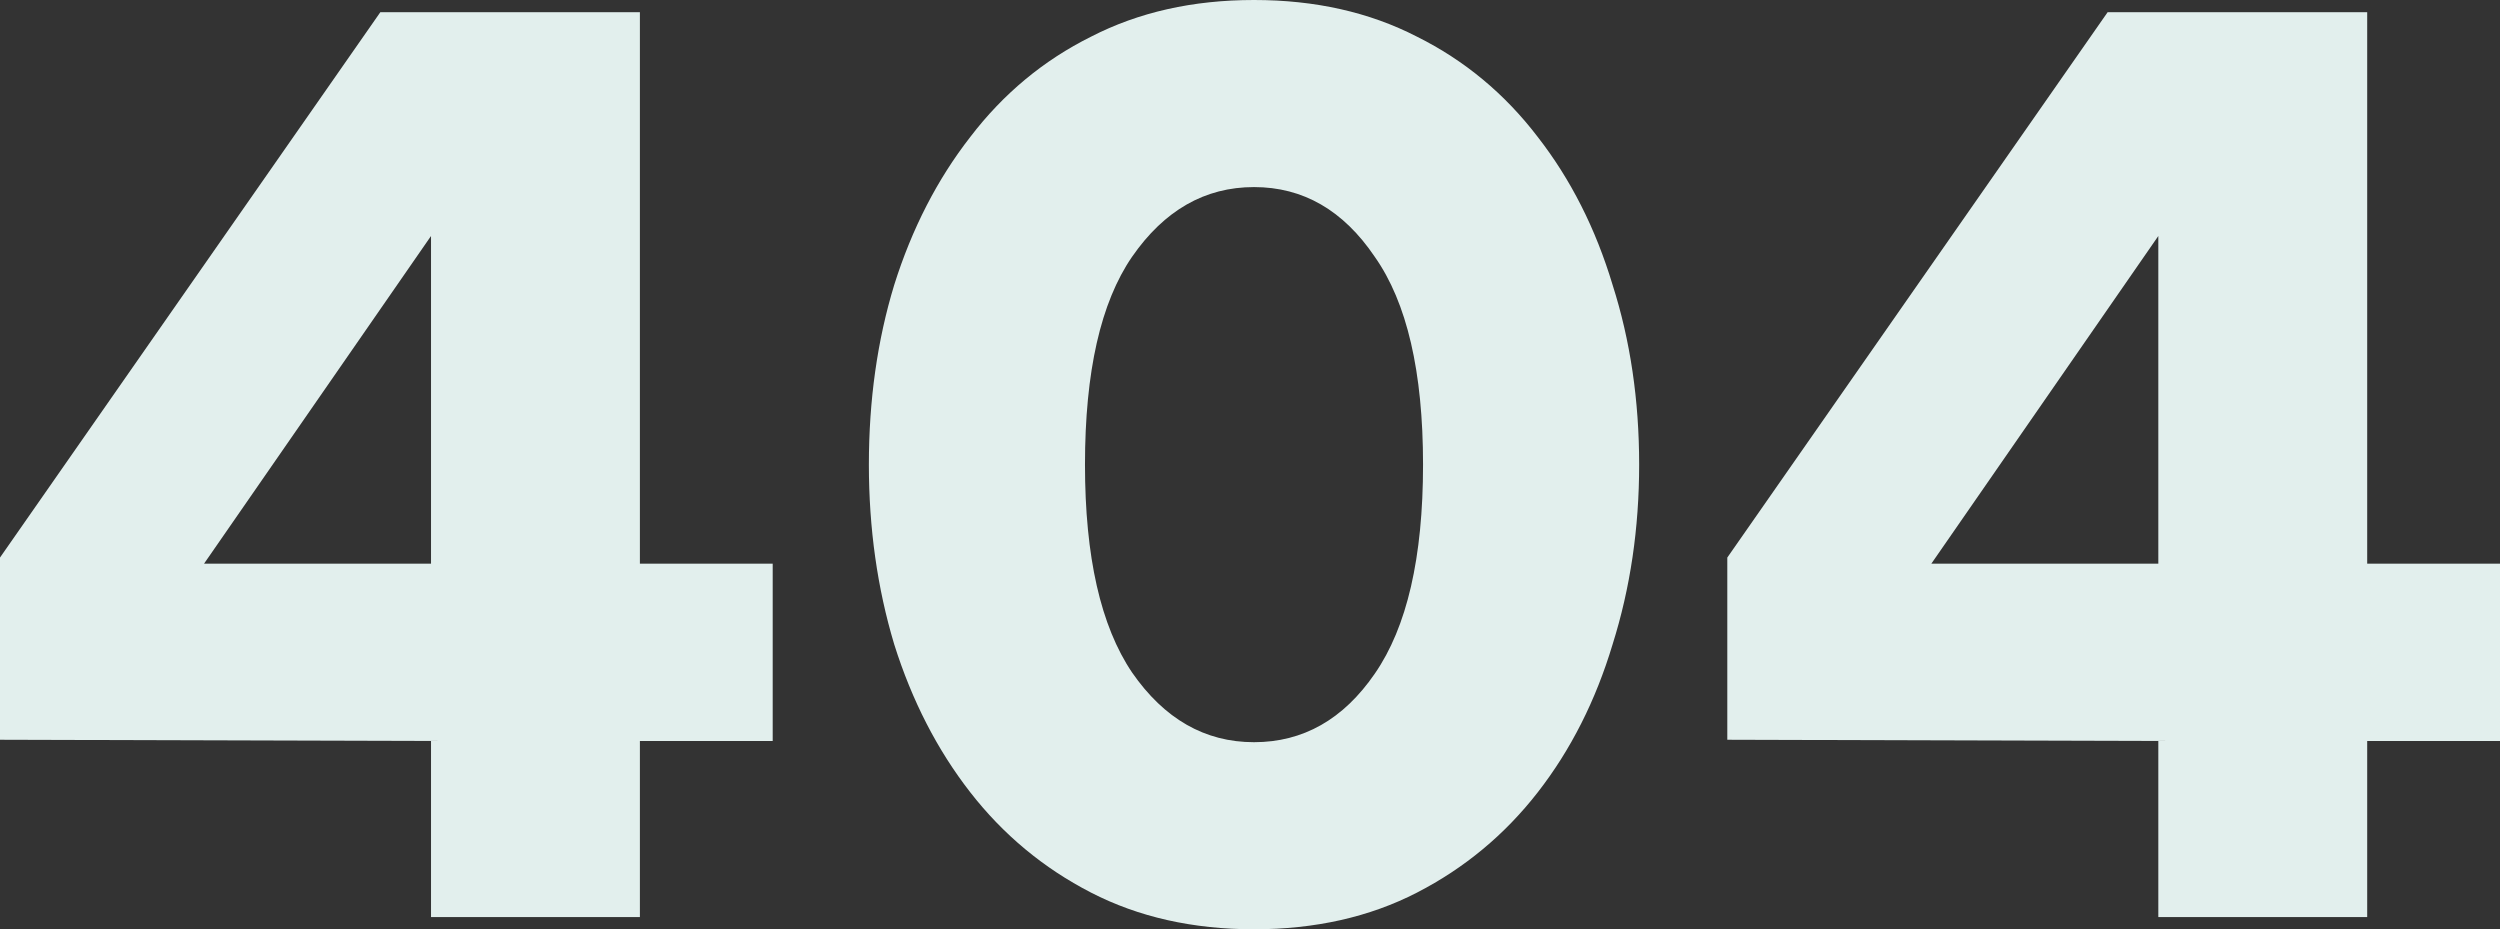<svg width="304" height="113" viewBox="0 0 304 113" fill="none" xmlns="http://www.w3.org/2000/svg">
<rect x="0" y="0" width="304" height="113" fill="#333333" stroke="none"/>
<path d="M52.412 111.513V90.103L0 89.954V67.8L46.246 1.487H77.811V68.543H93.96V90.103H77.811V111.513H52.412ZM24.811 68.543H52.412V28.696L24.811 68.543Z" fill="#E2EFED"/>
<path d="M152.488 113C145.05 113 138.443 111.513 132.668 108.539C126.894 105.566 122 101.502 117.987 96.347C113.974 91.193 110.891 85.196 108.738 78.357C106.682 71.517 105.655 64.232 105.655 56.5C105.655 48.669 106.682 41.384 108.738 34.643C110.891 27.804 113.974 21.807 117.987 16.653C122 11.399 126.894 7.335 132.668 4.461C138.443 1.487 145.05 0 152.488 0C159.927 0 166.533 1.487 172.308 4.461C178.082 7.335 182.976 11.399 186.989 16.653C191.002 21.807 194.036 27.804 196.091 34.643C198.245 41.384 199.321 48.669 199.321 56.5C199.321 64.232 198.245 71.517 196.091 78.357C194.036 85.196 191.002 91.193 186.989 96.347C182.976 101.502 178.082 105.566 172.308 108.539C166.533 111.513 159.927 113 152.488 113ZM152.488 90.251C158.458 90.251 163.352 87.476 167.169 81.925C171.084 76.275 173.042 67.8 173.042 56.5C173.042 45.2 171.084 36.775 167.169 31.224C163.352 25.574 158.458 22.749 152.488 22.749C146.518 22.749 141.575 25.574 137.66 31.224C133.843 36.775 131.934 45.2 131.934 56.5C131.934 67.701 133.843 76.126 137.66 81.776C141.575 87.426 146.518 90.251 152.488 90.251Z" fill="#E2EFED"/>
<path d="M262.452 111.513V90.103L210.04 89.954V67.8L256.286 1.487H287.851V68.543H304V90.103H287.851V111.513H262.452ZM234.851 68.543H262.452V28.696L234.851 68.543Z" fill="#E2EFED"/>
</svg>
